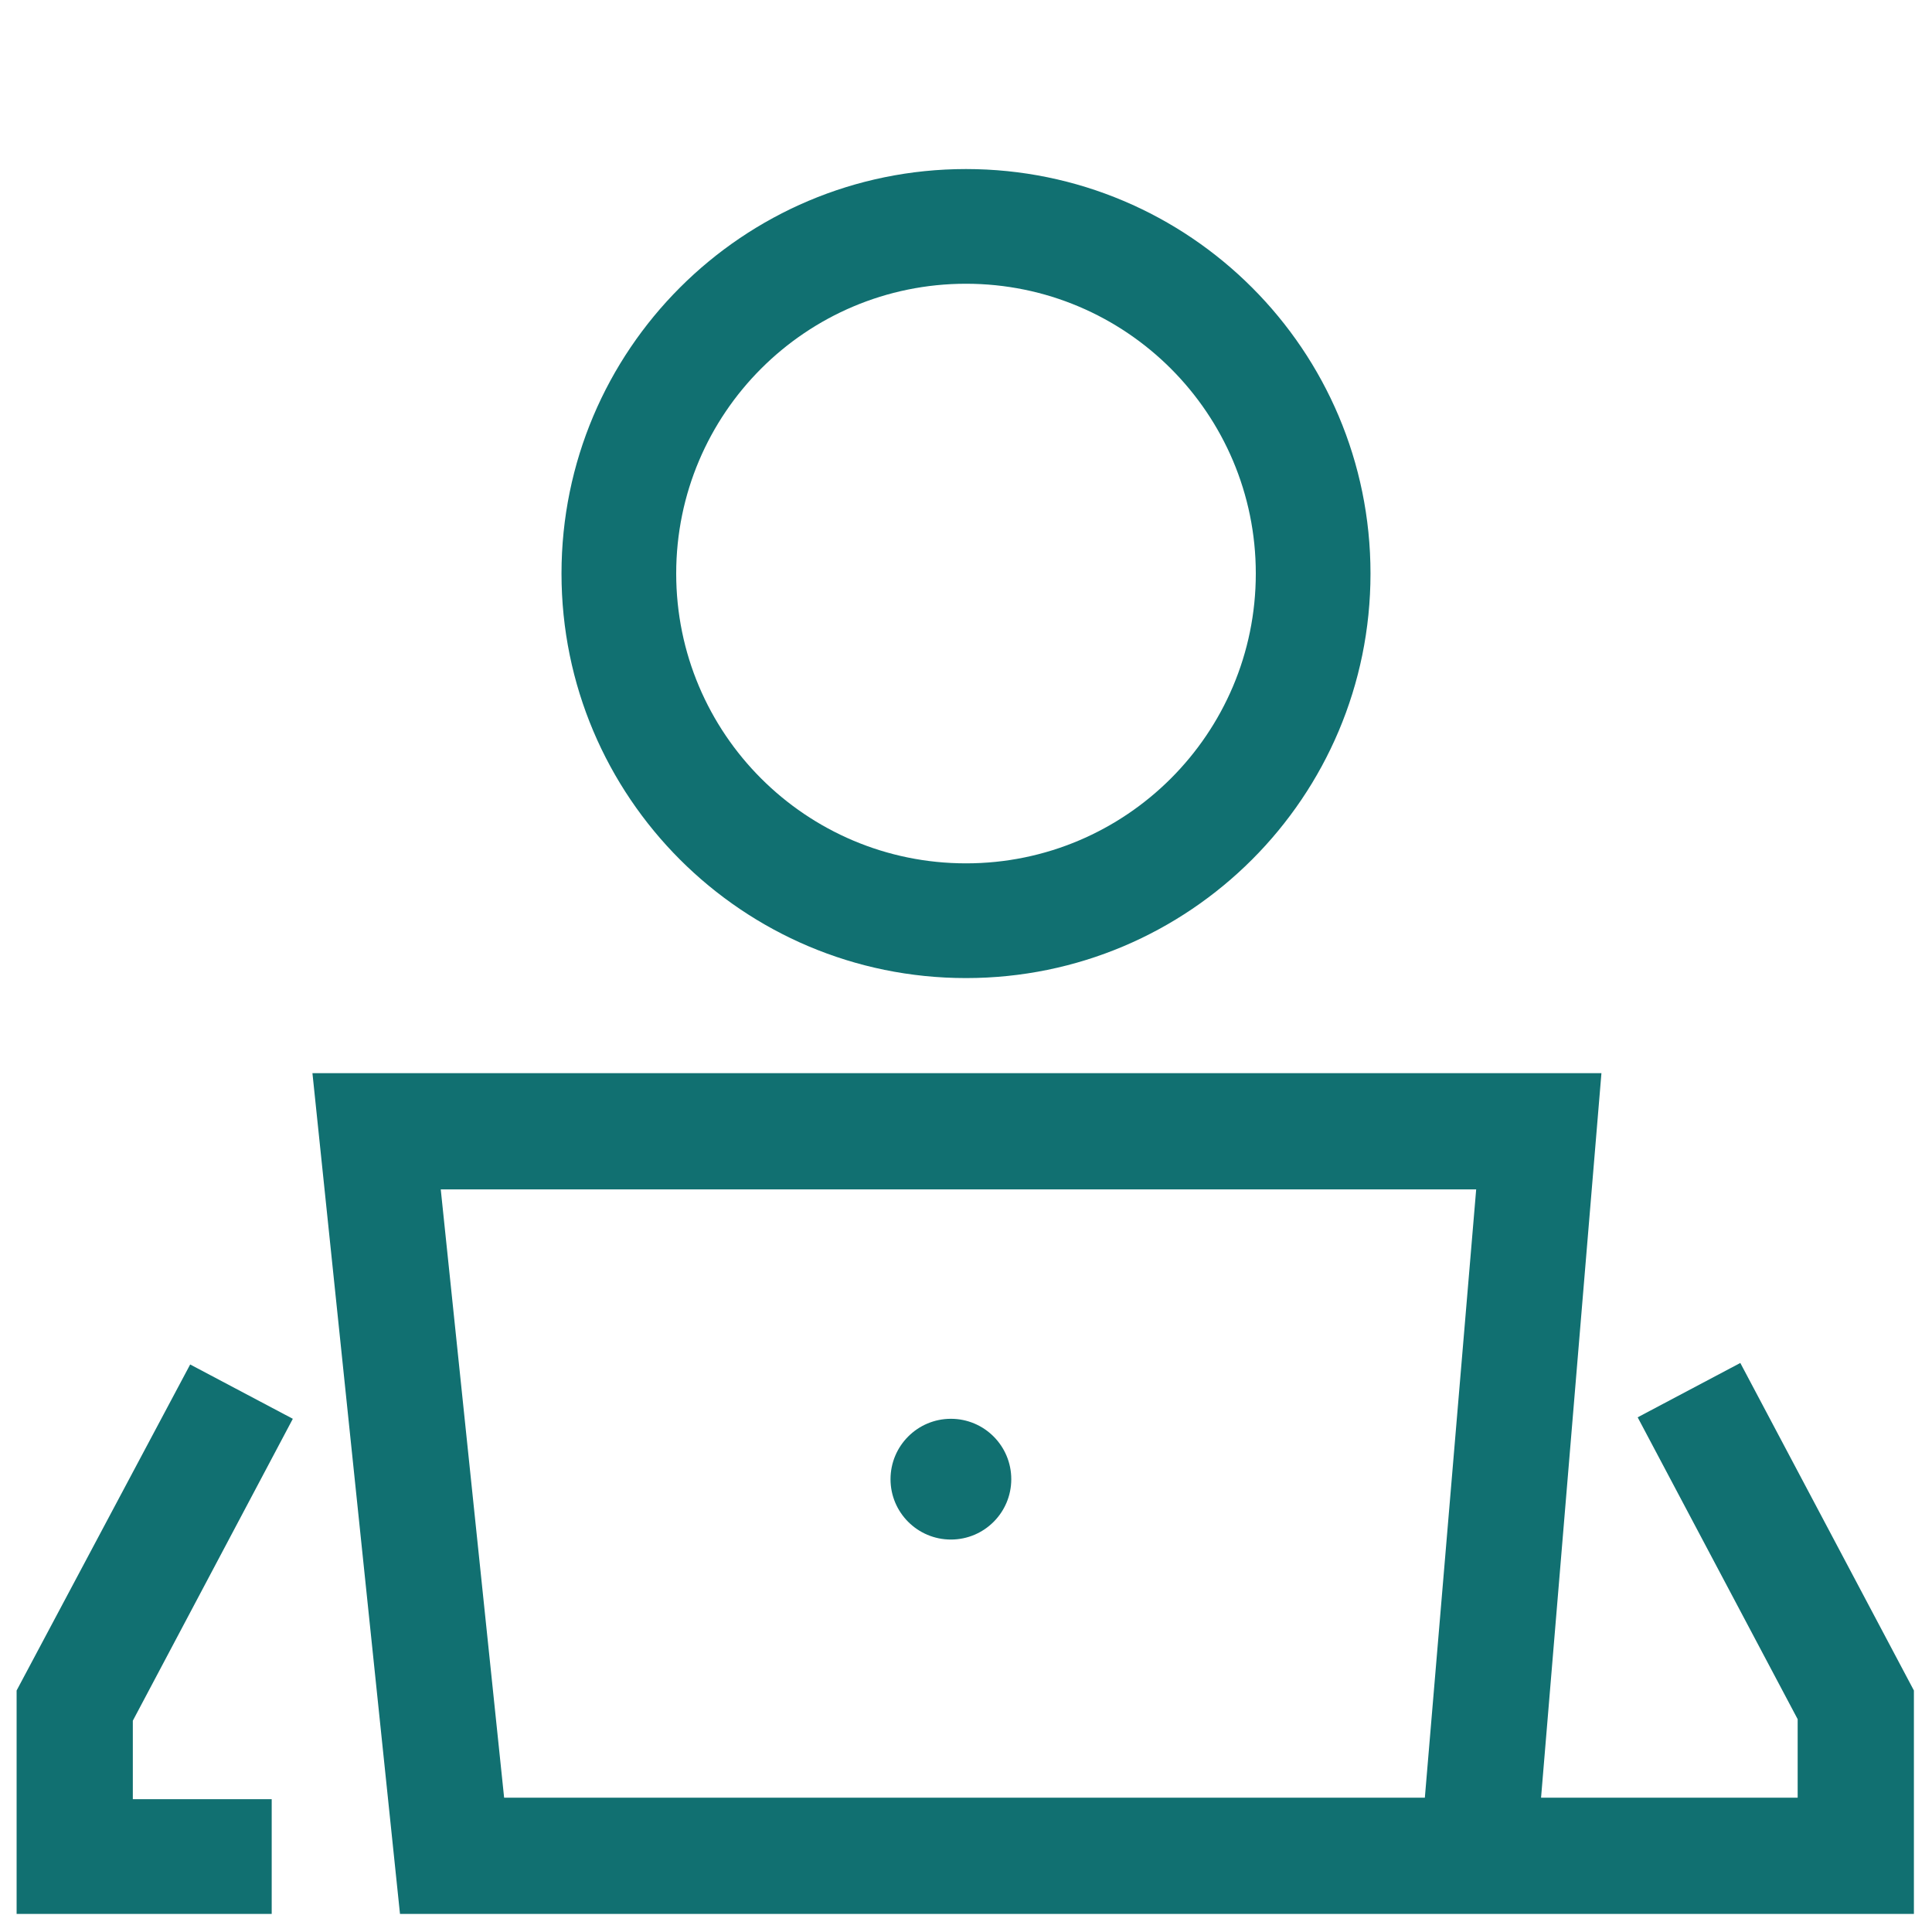 <?xml version="1.0" encoding="UTF-8"?> <svg xmlns="http://www.w3.org/2000/svg" width="60" height="60" viewBox="0 0 60 60" fill="none"><path d="M12.422 59.438H59.438V52.5L54.047 42.328L50.859 44.016L55.828 53.391V55.828H47.859L49.734 33.328H9.703L12.422 59.438ZM45.844 36.938L44.25 55.828H15.656L13.688 36.938H45.844Z" fill="#117071"></path><path d="M42.562 17.812C42.562 10.875 36.938 5.25 30 5.25C23.062 5.25 17.438 10.875 17.438 17.812C17.438 24.75 23.062 30.375 30 30.375C36.938 30.375 42.562 24.75 42.562 17.812ZM21 17.812C21 12.844 25.031 8.812 30 8.812C34.969 8.812 39 12.844 39 17.812C39 22.781 34.969 26.812 30 26.812C25.031 26.812 21 22.781 21 17.812Z" fill="#117071"></path><path d="M9.094 44.062L5.906 42.375L0.516 52.5V59.438H8.438V55.875H4.125V53.438L9.094 44.062Z" fill="#117071"></path><path d="M29.531 47.812C30.567 47.812 31.406 46.973 31.406 45.938C31.406 44.902 30.567 44.062 29.531 44.062C28.496 44.062 27.656 44.902 27.656 45.938C27.656 46.973 28.496 47.812 29.531 47.812Z" fill="#117071"></path></svg> 